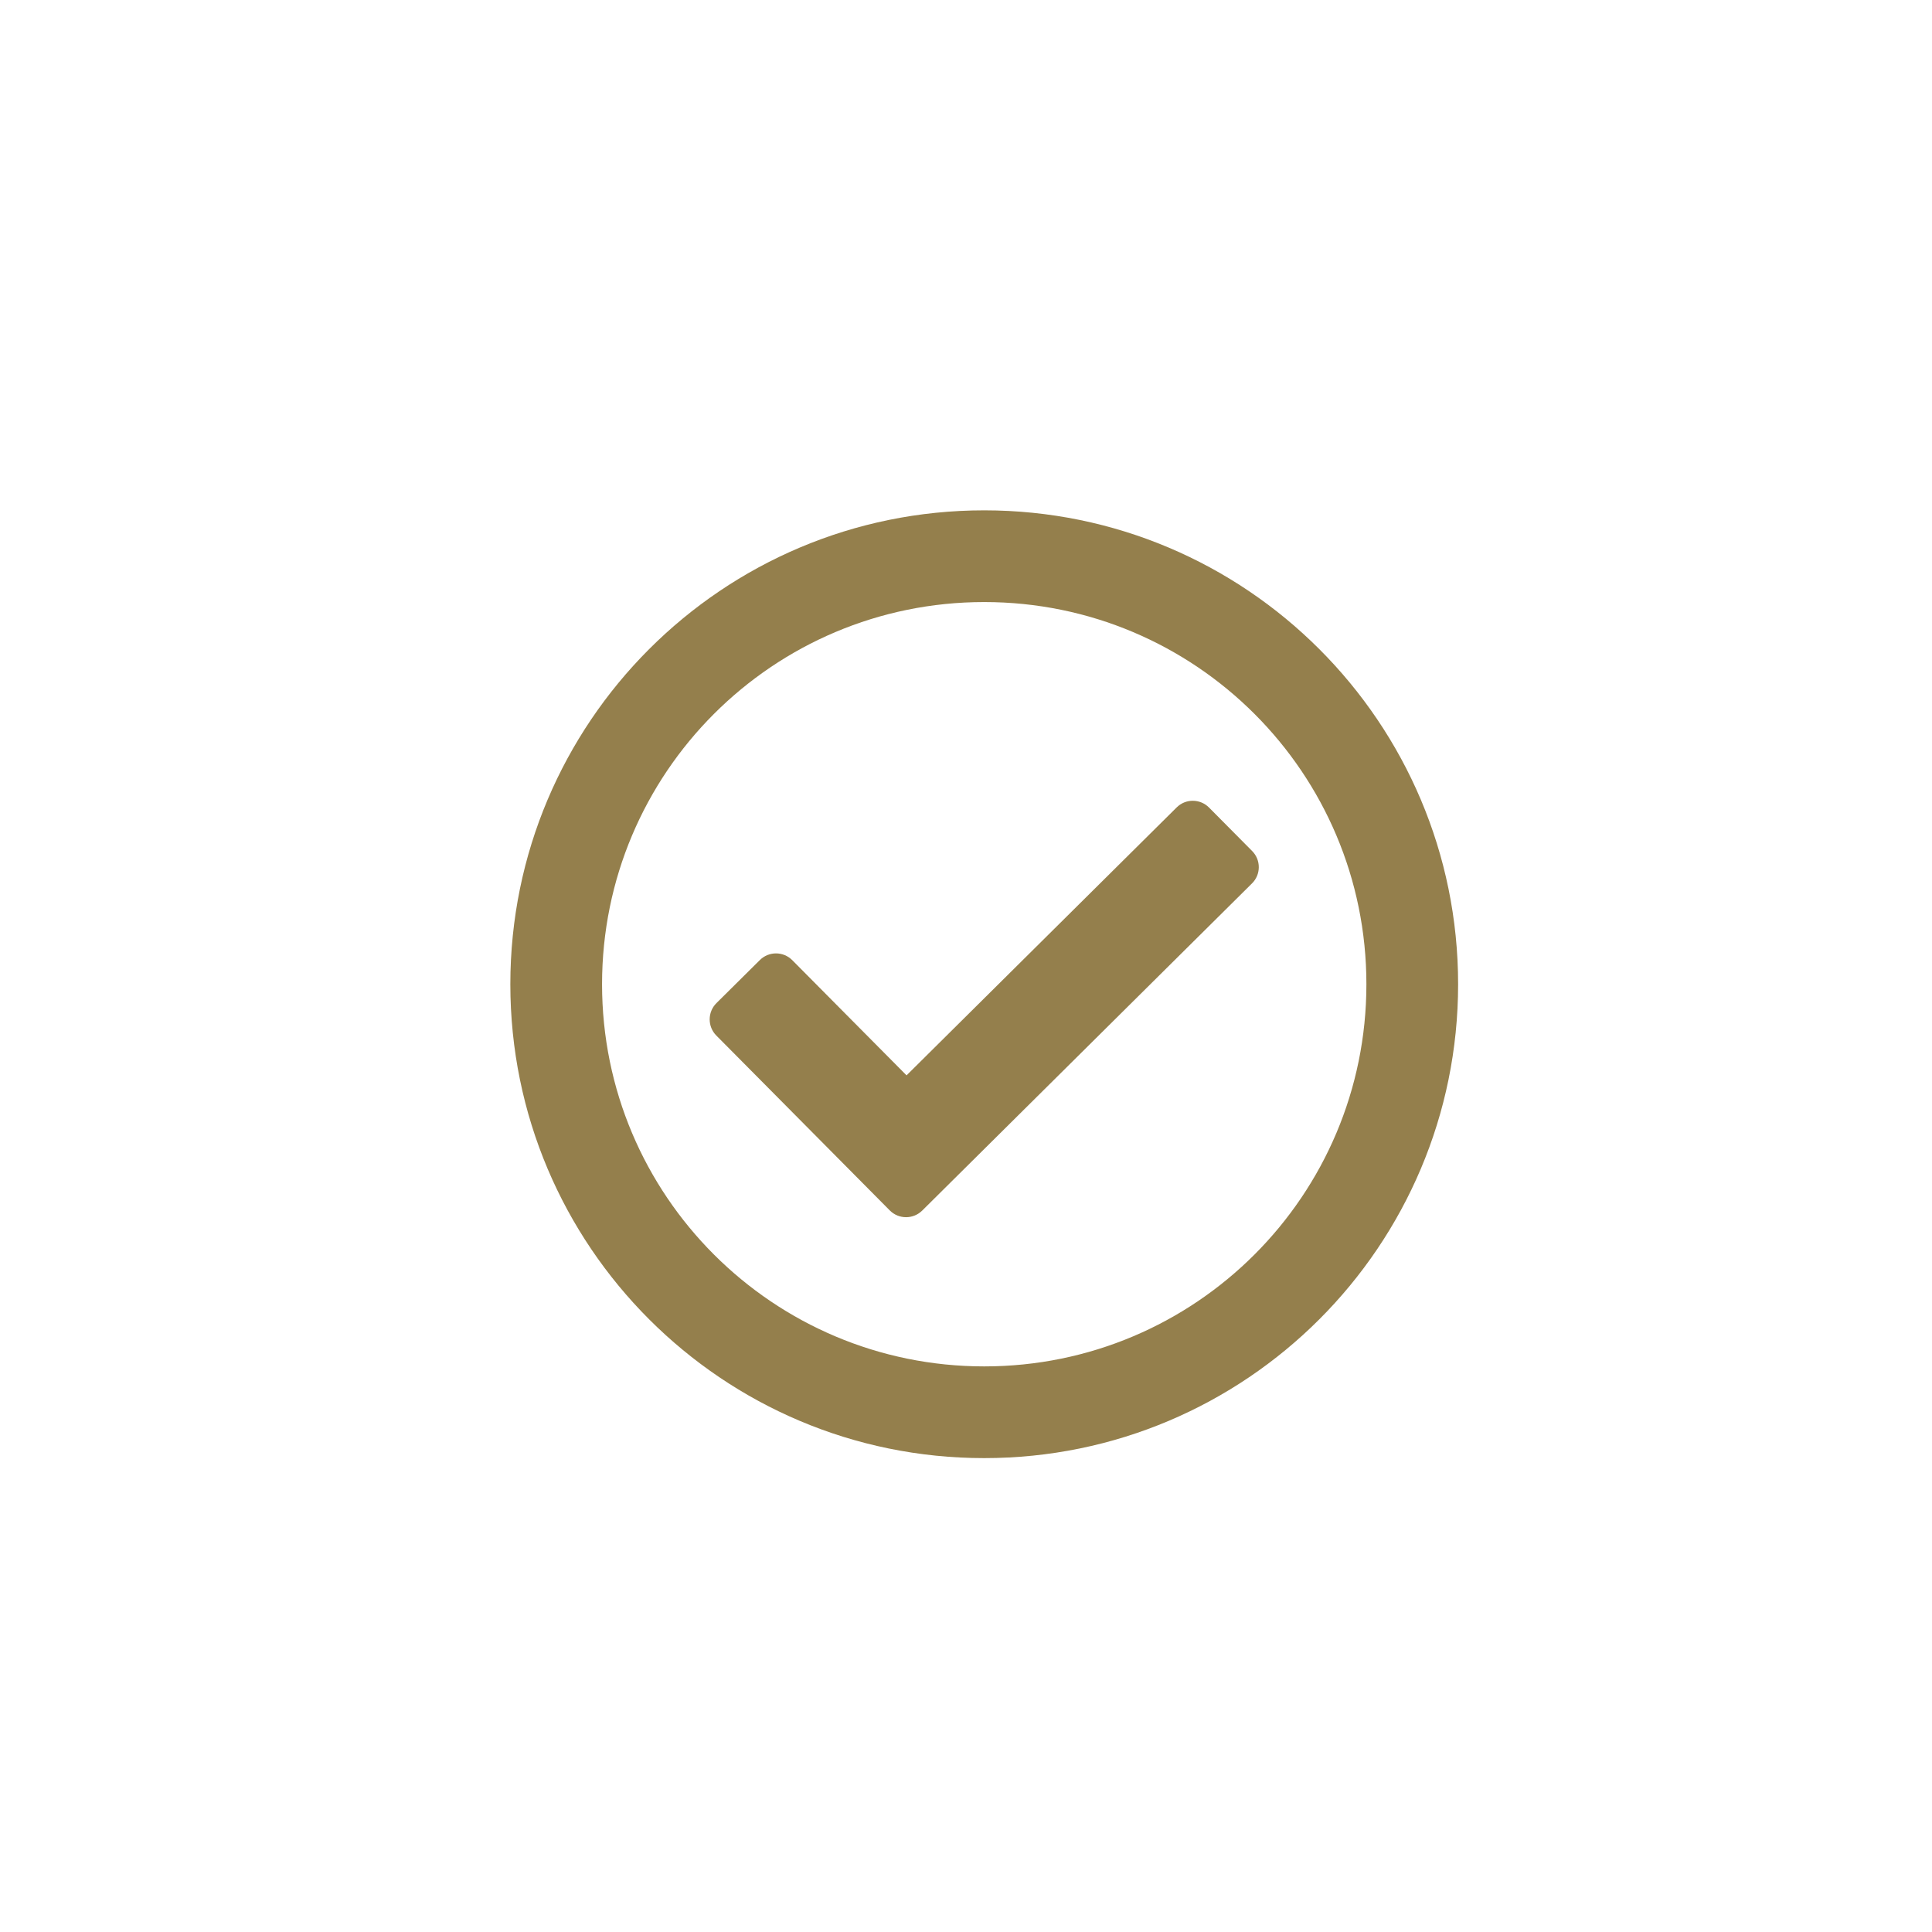 <svg width="53" height="53" viewBox="0 0 53 53" fill="none" xmlns="http://www.w3.org/2000/svg">
<path d="M27 14C19.82 14 14 19.82 14 27C14 34.18 19.82 40 27 40C34.18 40 40 34.18 40 27C40 19.82 34.18 14 27 14ZM27 16.516C32.794 16.516 37.484 21.205 37.484 27C37.484 32.794 32.795 37.484 27 37.484C21.206 37.484 16.516 32.795 16.516 27C16.516 21.206 21.205 16.516 27 16.516ZM34.349 23.345L33.168 22.154C32.923 21.907 32.525 21.905 32.279 22.15L24.869 29.5L21.735 26.341C21.49 26.094 21.092 26.092 20.845 26.337L19.654 27.518C19.408 27.763 19.406 28.161 19.651 28.408L24.409 33.205C24.654 33.452 25.052 33.453 25.299 33.209L34.346 24.234C34.593 23.99 34.594 23.591 34.349 23.345Z" fill="#947F4C"/>
</svg>
